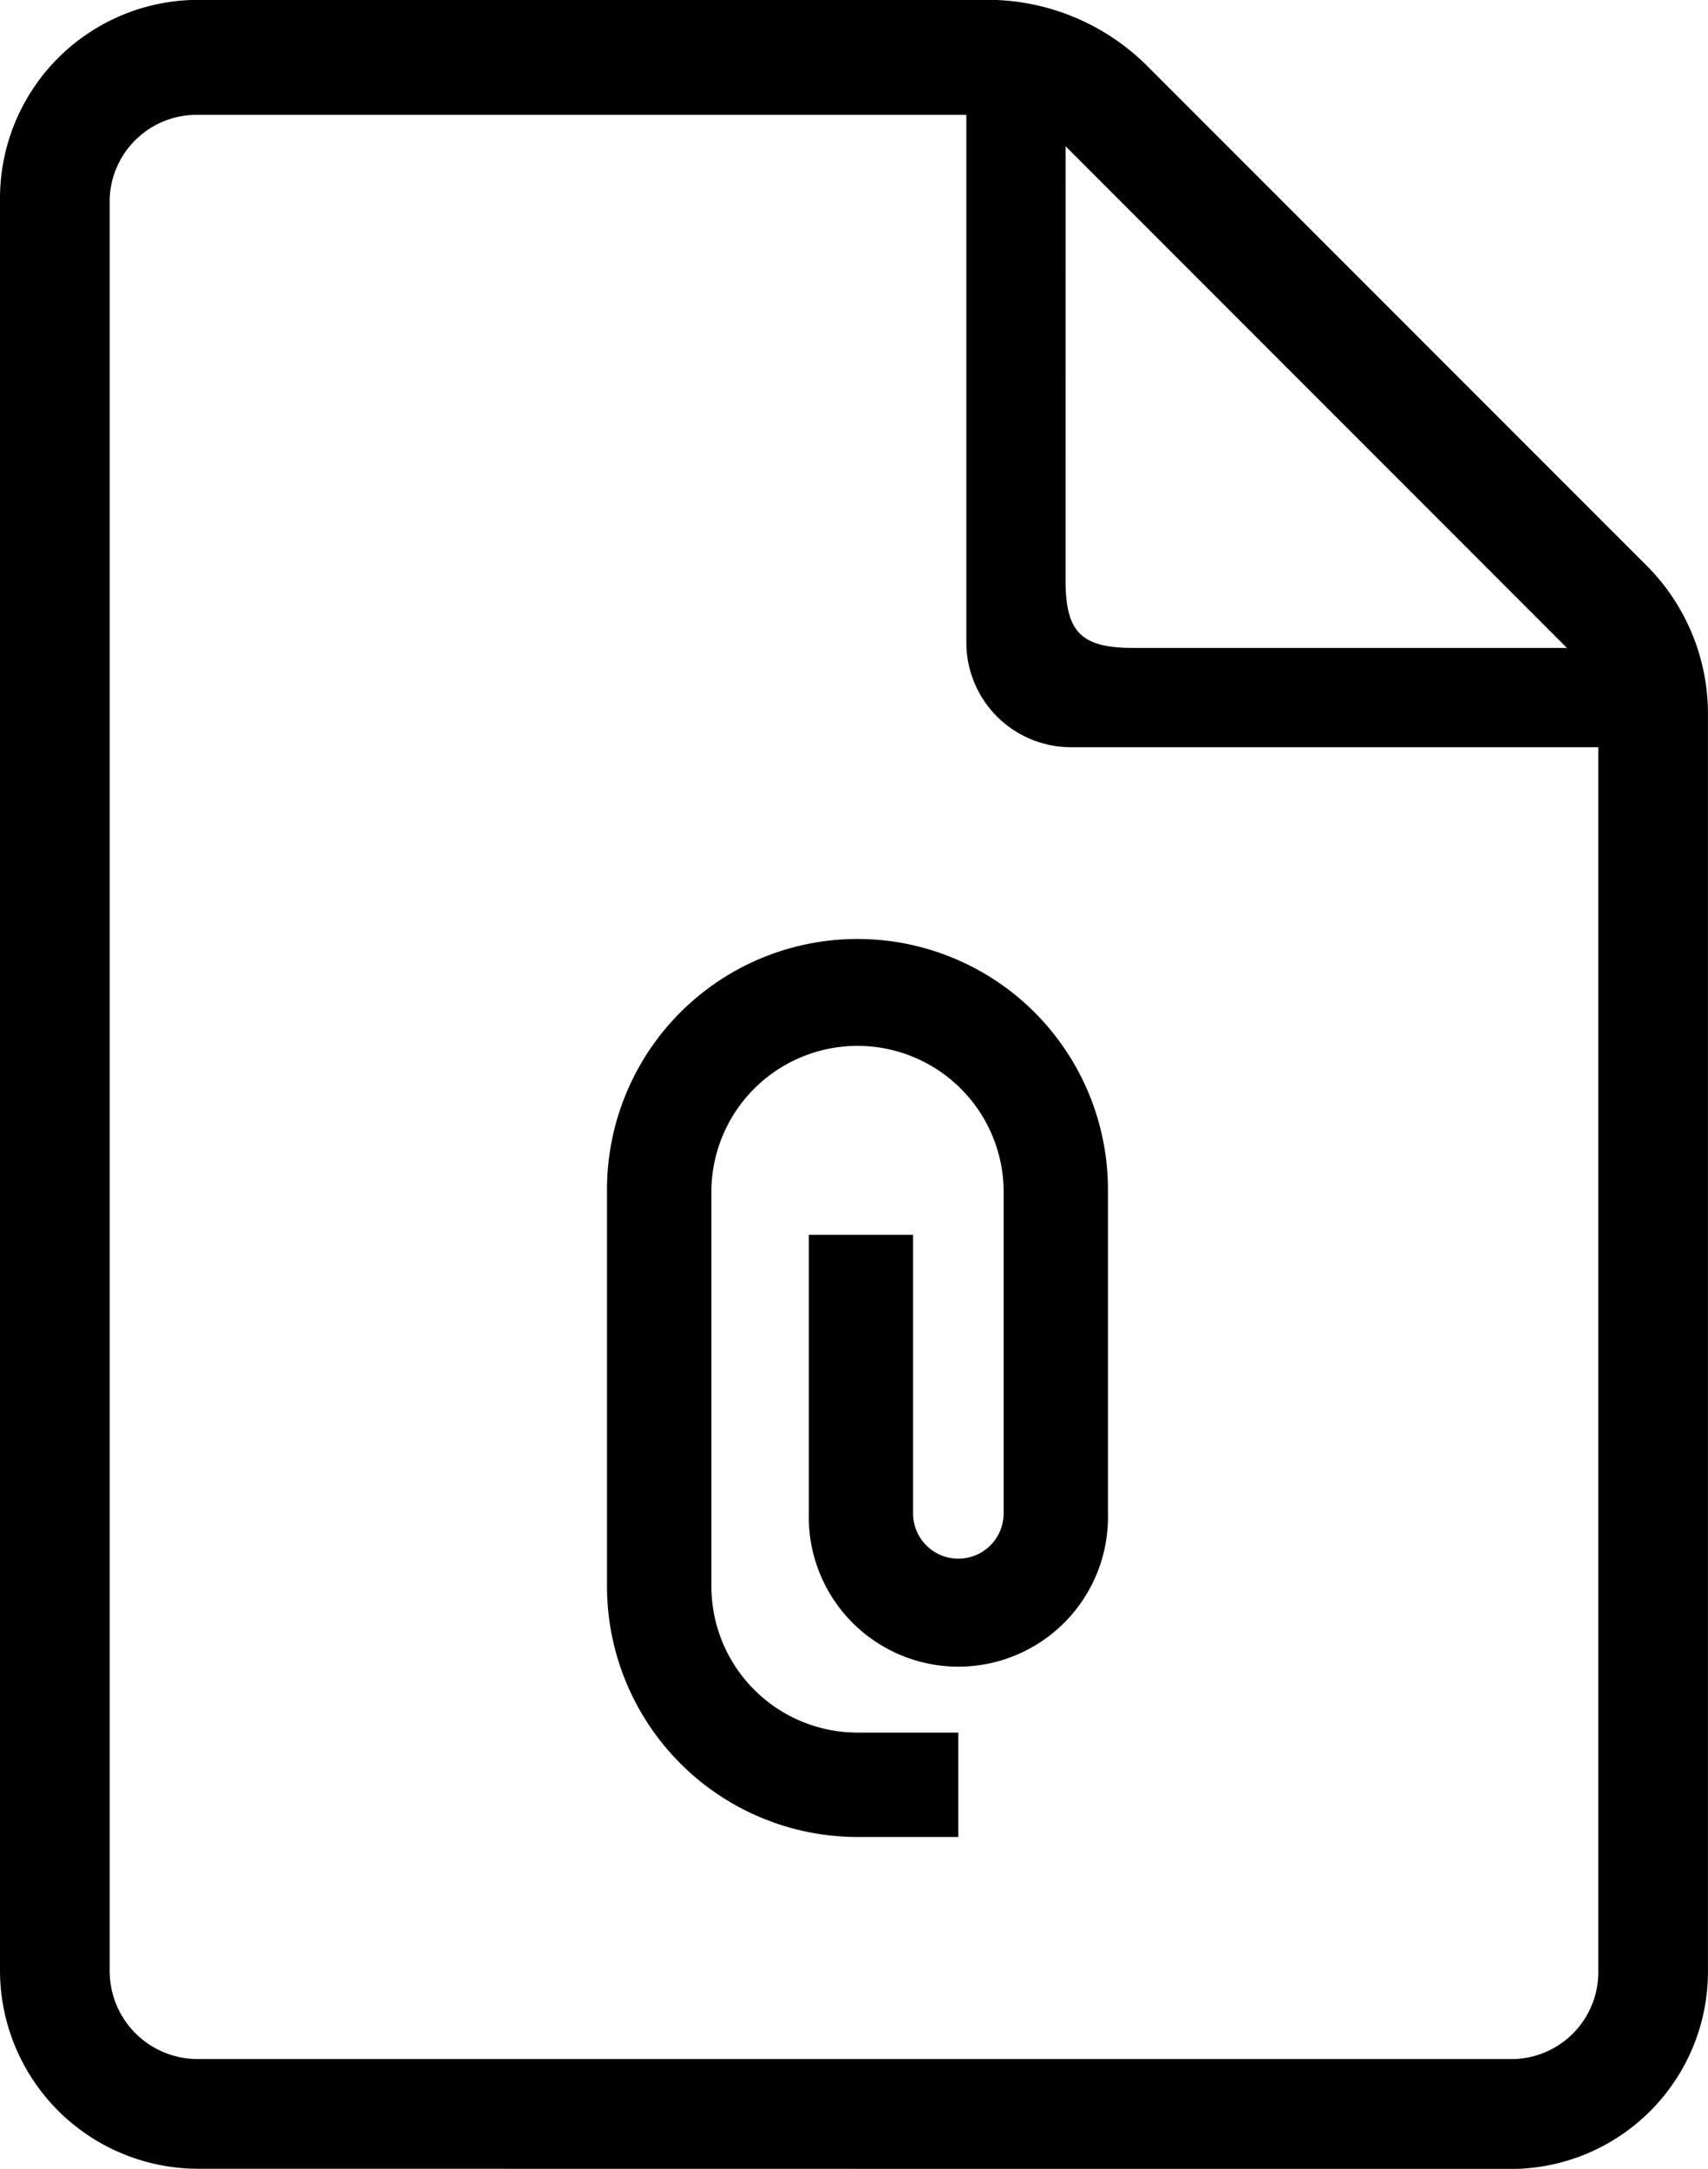 <svg xmlns="http://www.w3.org/2000/svg" width="39.397" height="50" viewBox="0 0 39.397 50"><path d="M9392.579,5632.2a4.574,4.574,0,0,1-4.577-4.577v-40.844a4.576,4.576,0,0,1,4.577-4.579h18.314a5.221,5.221,0,0,1,3.613,1.566l11.446,11.445a4.839,4.839,0,0,1,1.446,3.5v28.916a4.552,4.552,0,0,1-4.458,4.577Zm-2.047-45.421v40.844a2.03,2.03,0,0,0,2.047,2.048h30.362a2.008,2.008,0,0,0,1.928-2.048v-28.194H9412.7a2.415,2.415,0,0,1-2.408-2.41v-12.168h-17.712A2.006,2.006,0,0,0,9390.532,5586.782Zm22.048,8.794c0,1.206.359,1.567,1.566,1.567h10l-11.565-11.566Zm-4.8,28.979a5.783,5.783,0,0,1-5.777-5.777v-9.148a5.777,5.777,0,0,1,11.555,0v7.464a3.451,3.451,0,1,1-6.9,0v-6.421h2.405v6.421a1.044,1.044,0,0,0,2.089,0v-7.464a3.371,3.371,0,0,0-6.741,0v9.148a3.373,3.373,0,0,0,3.37,3.37h2.325v2.407Z" transform="translate(-9388.002 -5582.203)"/></svg>